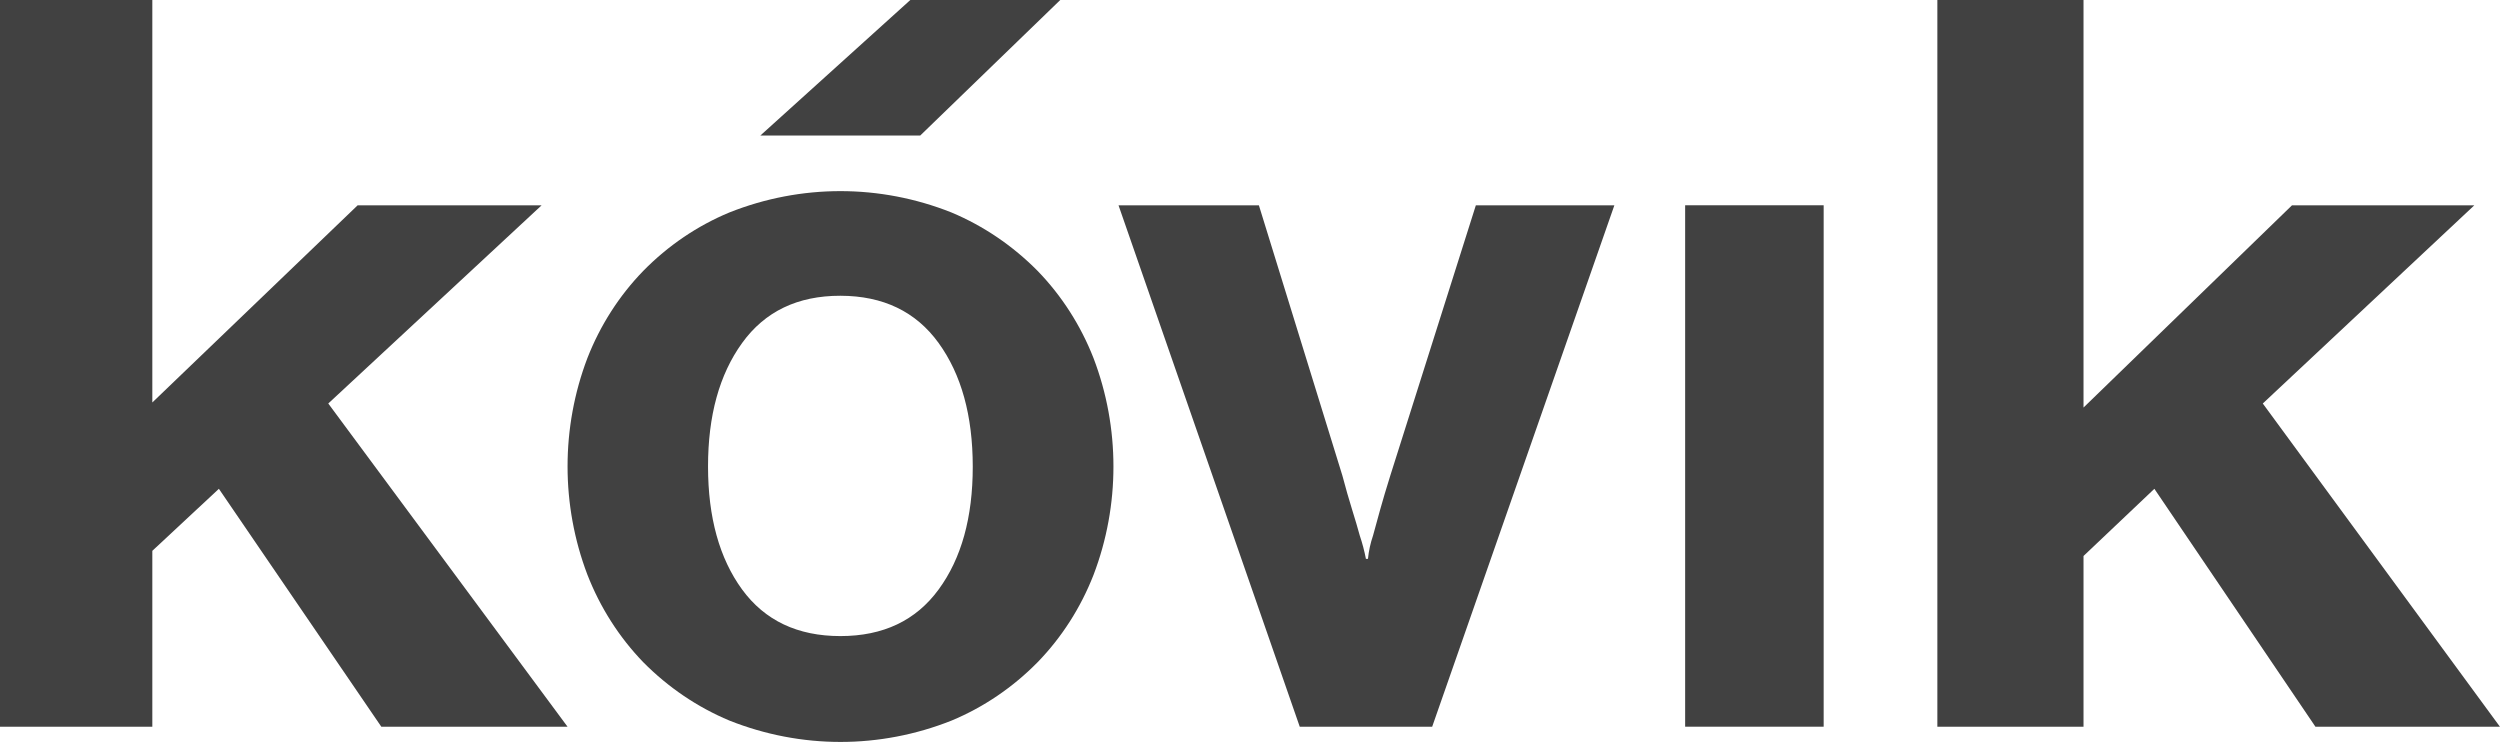 <svg width="155" height="46" viewBox="0 0 155 46" fill="none" xmlns="http://www.w3.org/2000/svg">
<path d="M-3.05176e-05 -0V45.059H9.444V34.151L13.571 30.306L23.643 45.059H35.189L20.353 25.017L33.578 12.731H22.172L9.444 24.953V-0H-3.05176e-05Z" fill="#414141"/>
<path d="M45.228 44.677C43.241 43.846 41.426 42.617 39.883 41.058C38.391 39.514 37.212 37.667 36.418 35.63C34.779 31.32 34.779 26.512 36.418 22.203C37.212 20.171 38.391 18.331 39.883 16.795C41.419 15.229 43.234 13.998 45.223 13.172C49.658 11.409 54.553 11.409 58.988 13.172C60.975 14.005 62.789 15.235 64.331 16.795C65.825 18.334 67.005 20.177 67.801 22.211C69.444 26.52 69.444 31.33 67.801 35.638C67.007 37.675 65.826 39.519 64.331 41.058C62.794 42.621 60.981 43.85 58.994 44.677C54.558 46.441 49.664 46.441 45.228 44.677ZM58.195 36.548C59.608 34.622 60.313 32.081 60.311 28.925C60.309 25.768 59.604 23.216 58.195 21.267C56.785 19.318 54.755 18.341 52.104 18.337C49.454 18.334 47.422 19.31 46.01 21.267C44.6 23.22 43.896 25.772 43.898 28.925C43.899 32.077 44.604 34.618 46.01 36.548C47.42 38.474 49.452 39.437 52.104 39.437C54.757 39.437 56.787 38.474 58.195 36.548Z" fill="#414141"/>
<path d="M78.052 12.731L83.227 29.485C83.441 30.28 83.636 30.985 83.831 31.597C84.026 32.21 84.179 32.753 84.305 33.203C84.465 33.675 84.592 34.157 84.687 34.648H84.813C84.863 34.155 84.969 33.67 85.129 33.203C85.255 32.737 85.402 32.202 85.57 31.597C85.738 30.991 85.949 30.289 86.199 29.485L91.502 12.731H100.09L88.794 45.059H80.585L69.349 12.731H78.052Z" fill="#414141"/>
<path d="M113.067 12.727H104.479V45.055H113.067V12.727Z" fill="#414141"/>
<path d="M120.116 0V45.059H129.178V34.471L133.571 30.306L143.558 45.059H154.997L140.293 25.017L153.406 12.731H142.102L129.178 25.268V0H120.116Z" fill="#414141"/>
<path d="M56.44 0L47.141 8.403H57.054L65.736 0H56.44Z" fill="#414141"/>
</svg>
